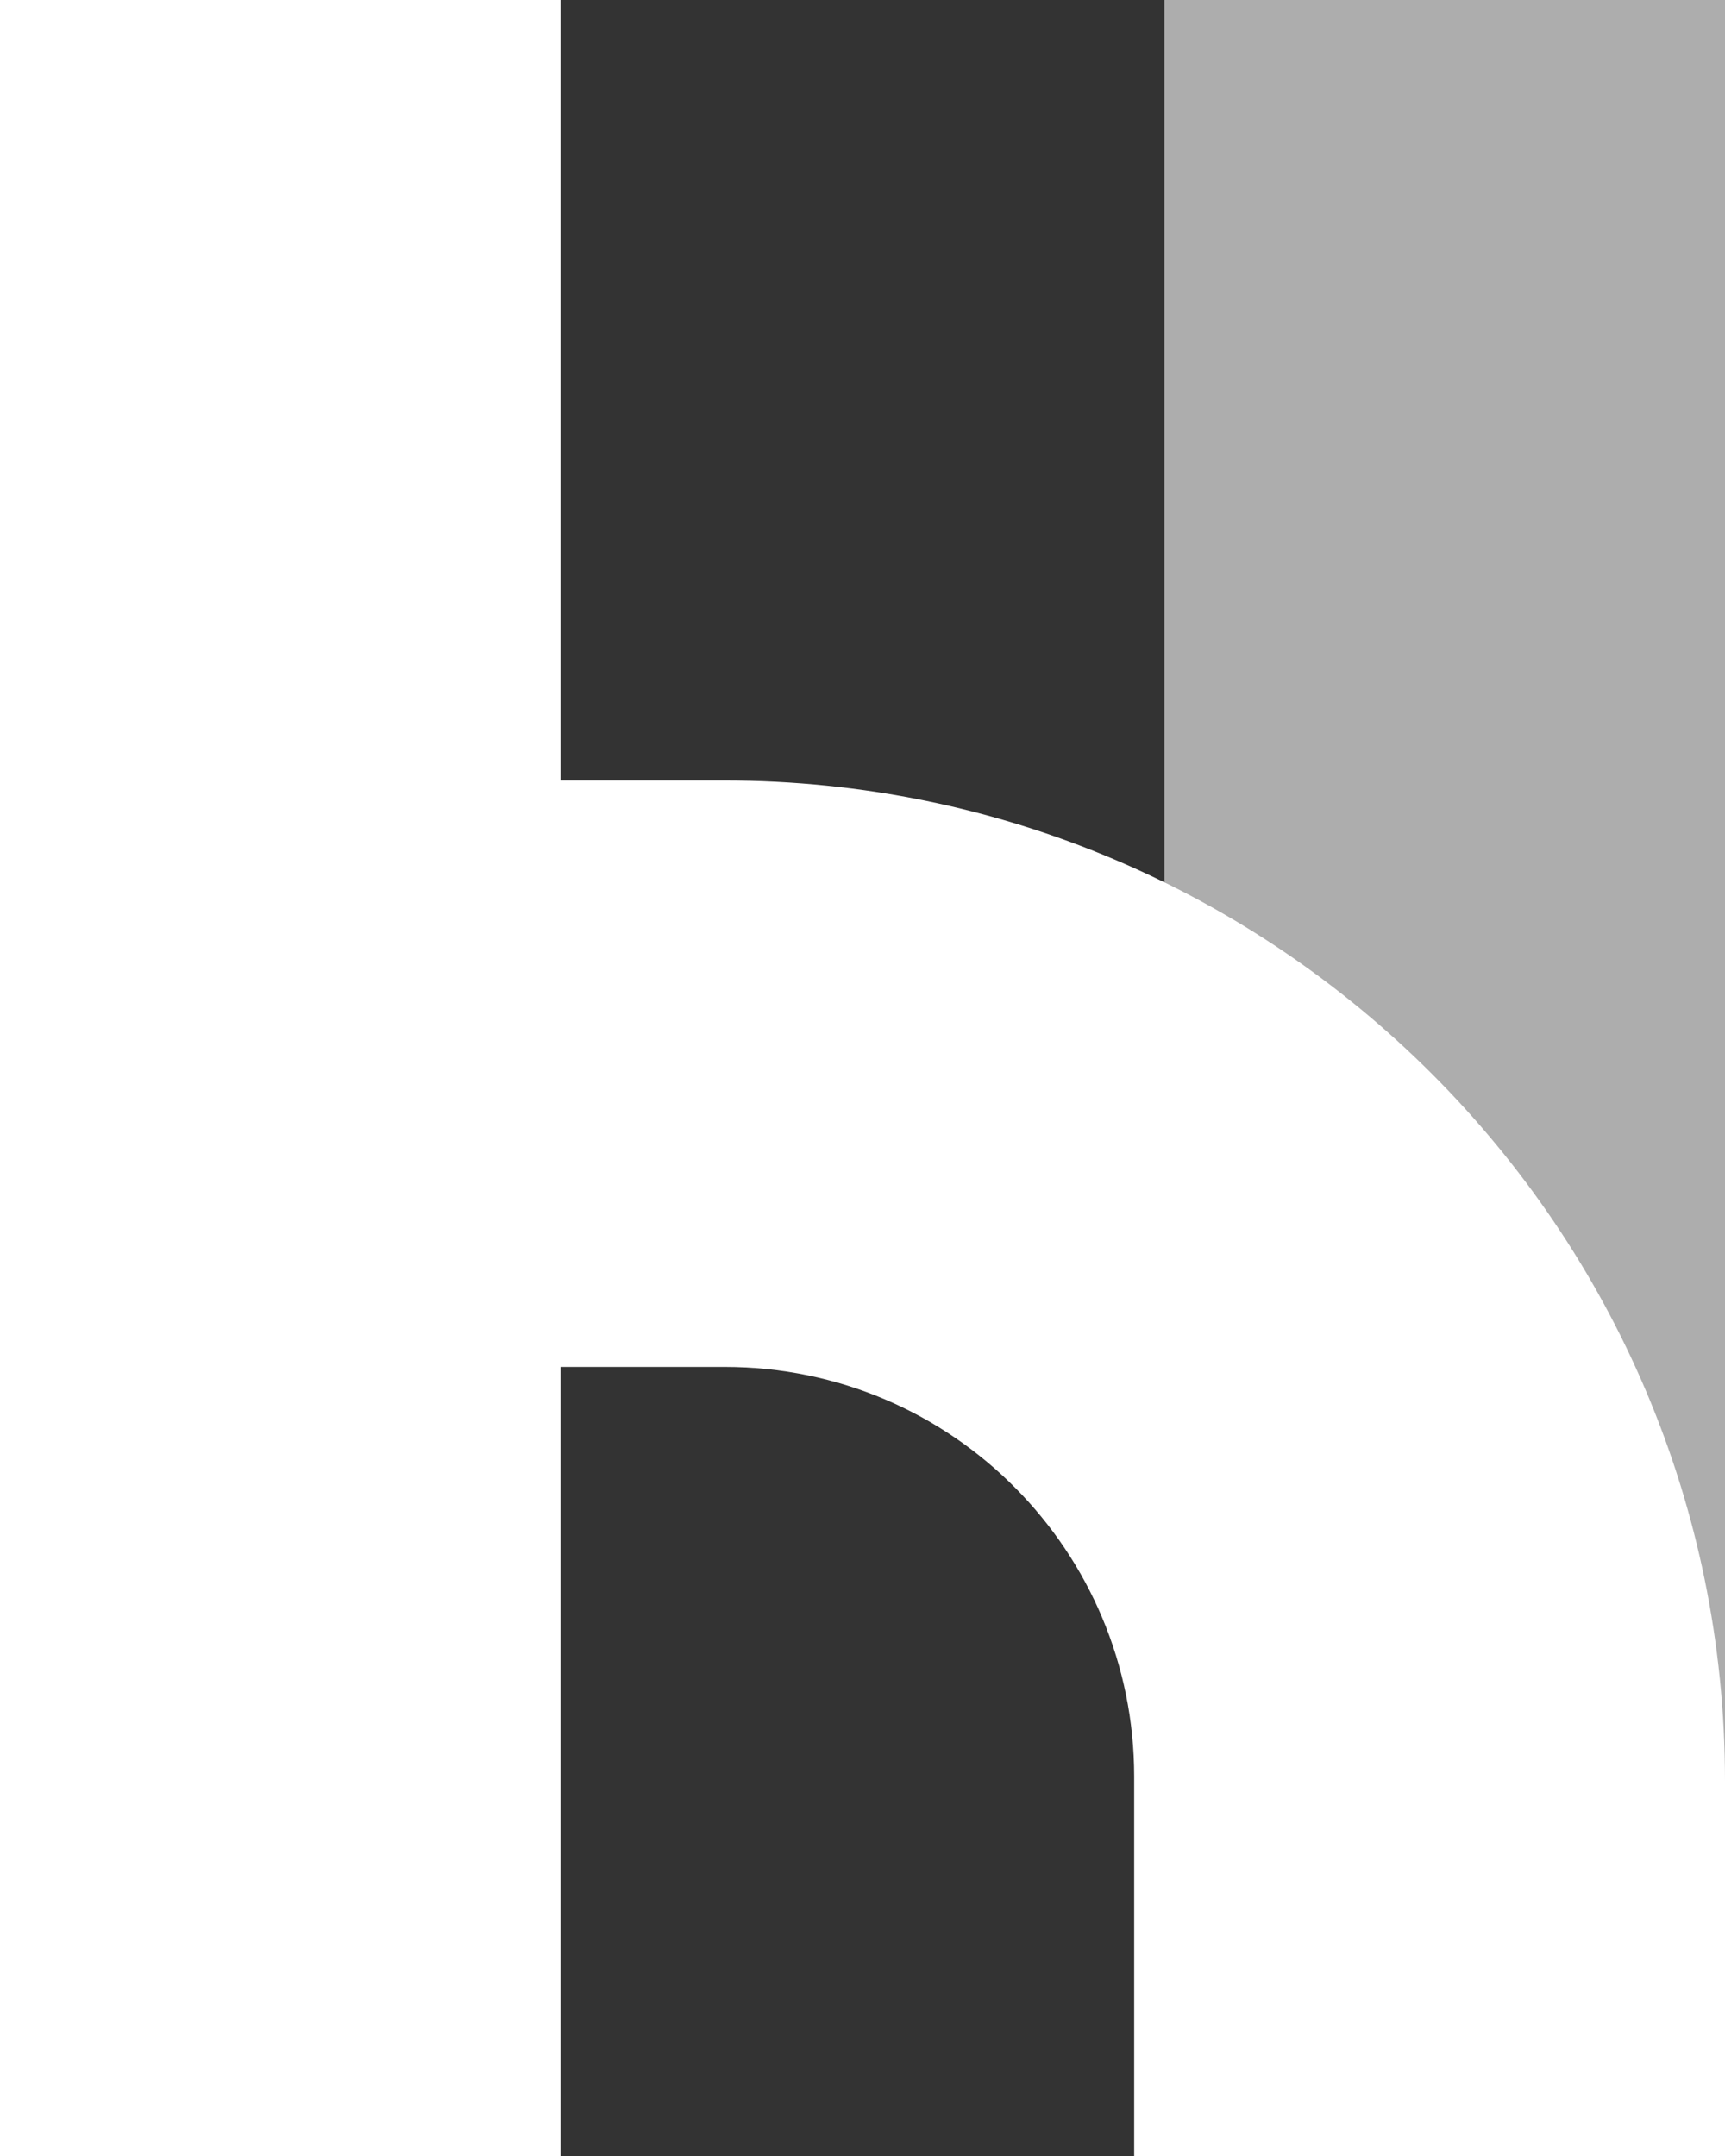 <svg xmlns="http://www.w3.org/2000/svg" viewBox="0 0 40 50"><rect x="0" y="0" width="40" height="50" fill="#333333" stroke="none"/><path fill="white" d="M16.8,18.1l-3.8,0V0H0v18v13.7V50h13V31.7h3.8c5.3,0,9.5,4.3,9.5,9.5V50H40v-8.7C40,28.5,29.6,18.1,16.8,18.1z" /><path fill="white" opacity=".6" d="M27,0h13v50H27V0z"/></svg>
